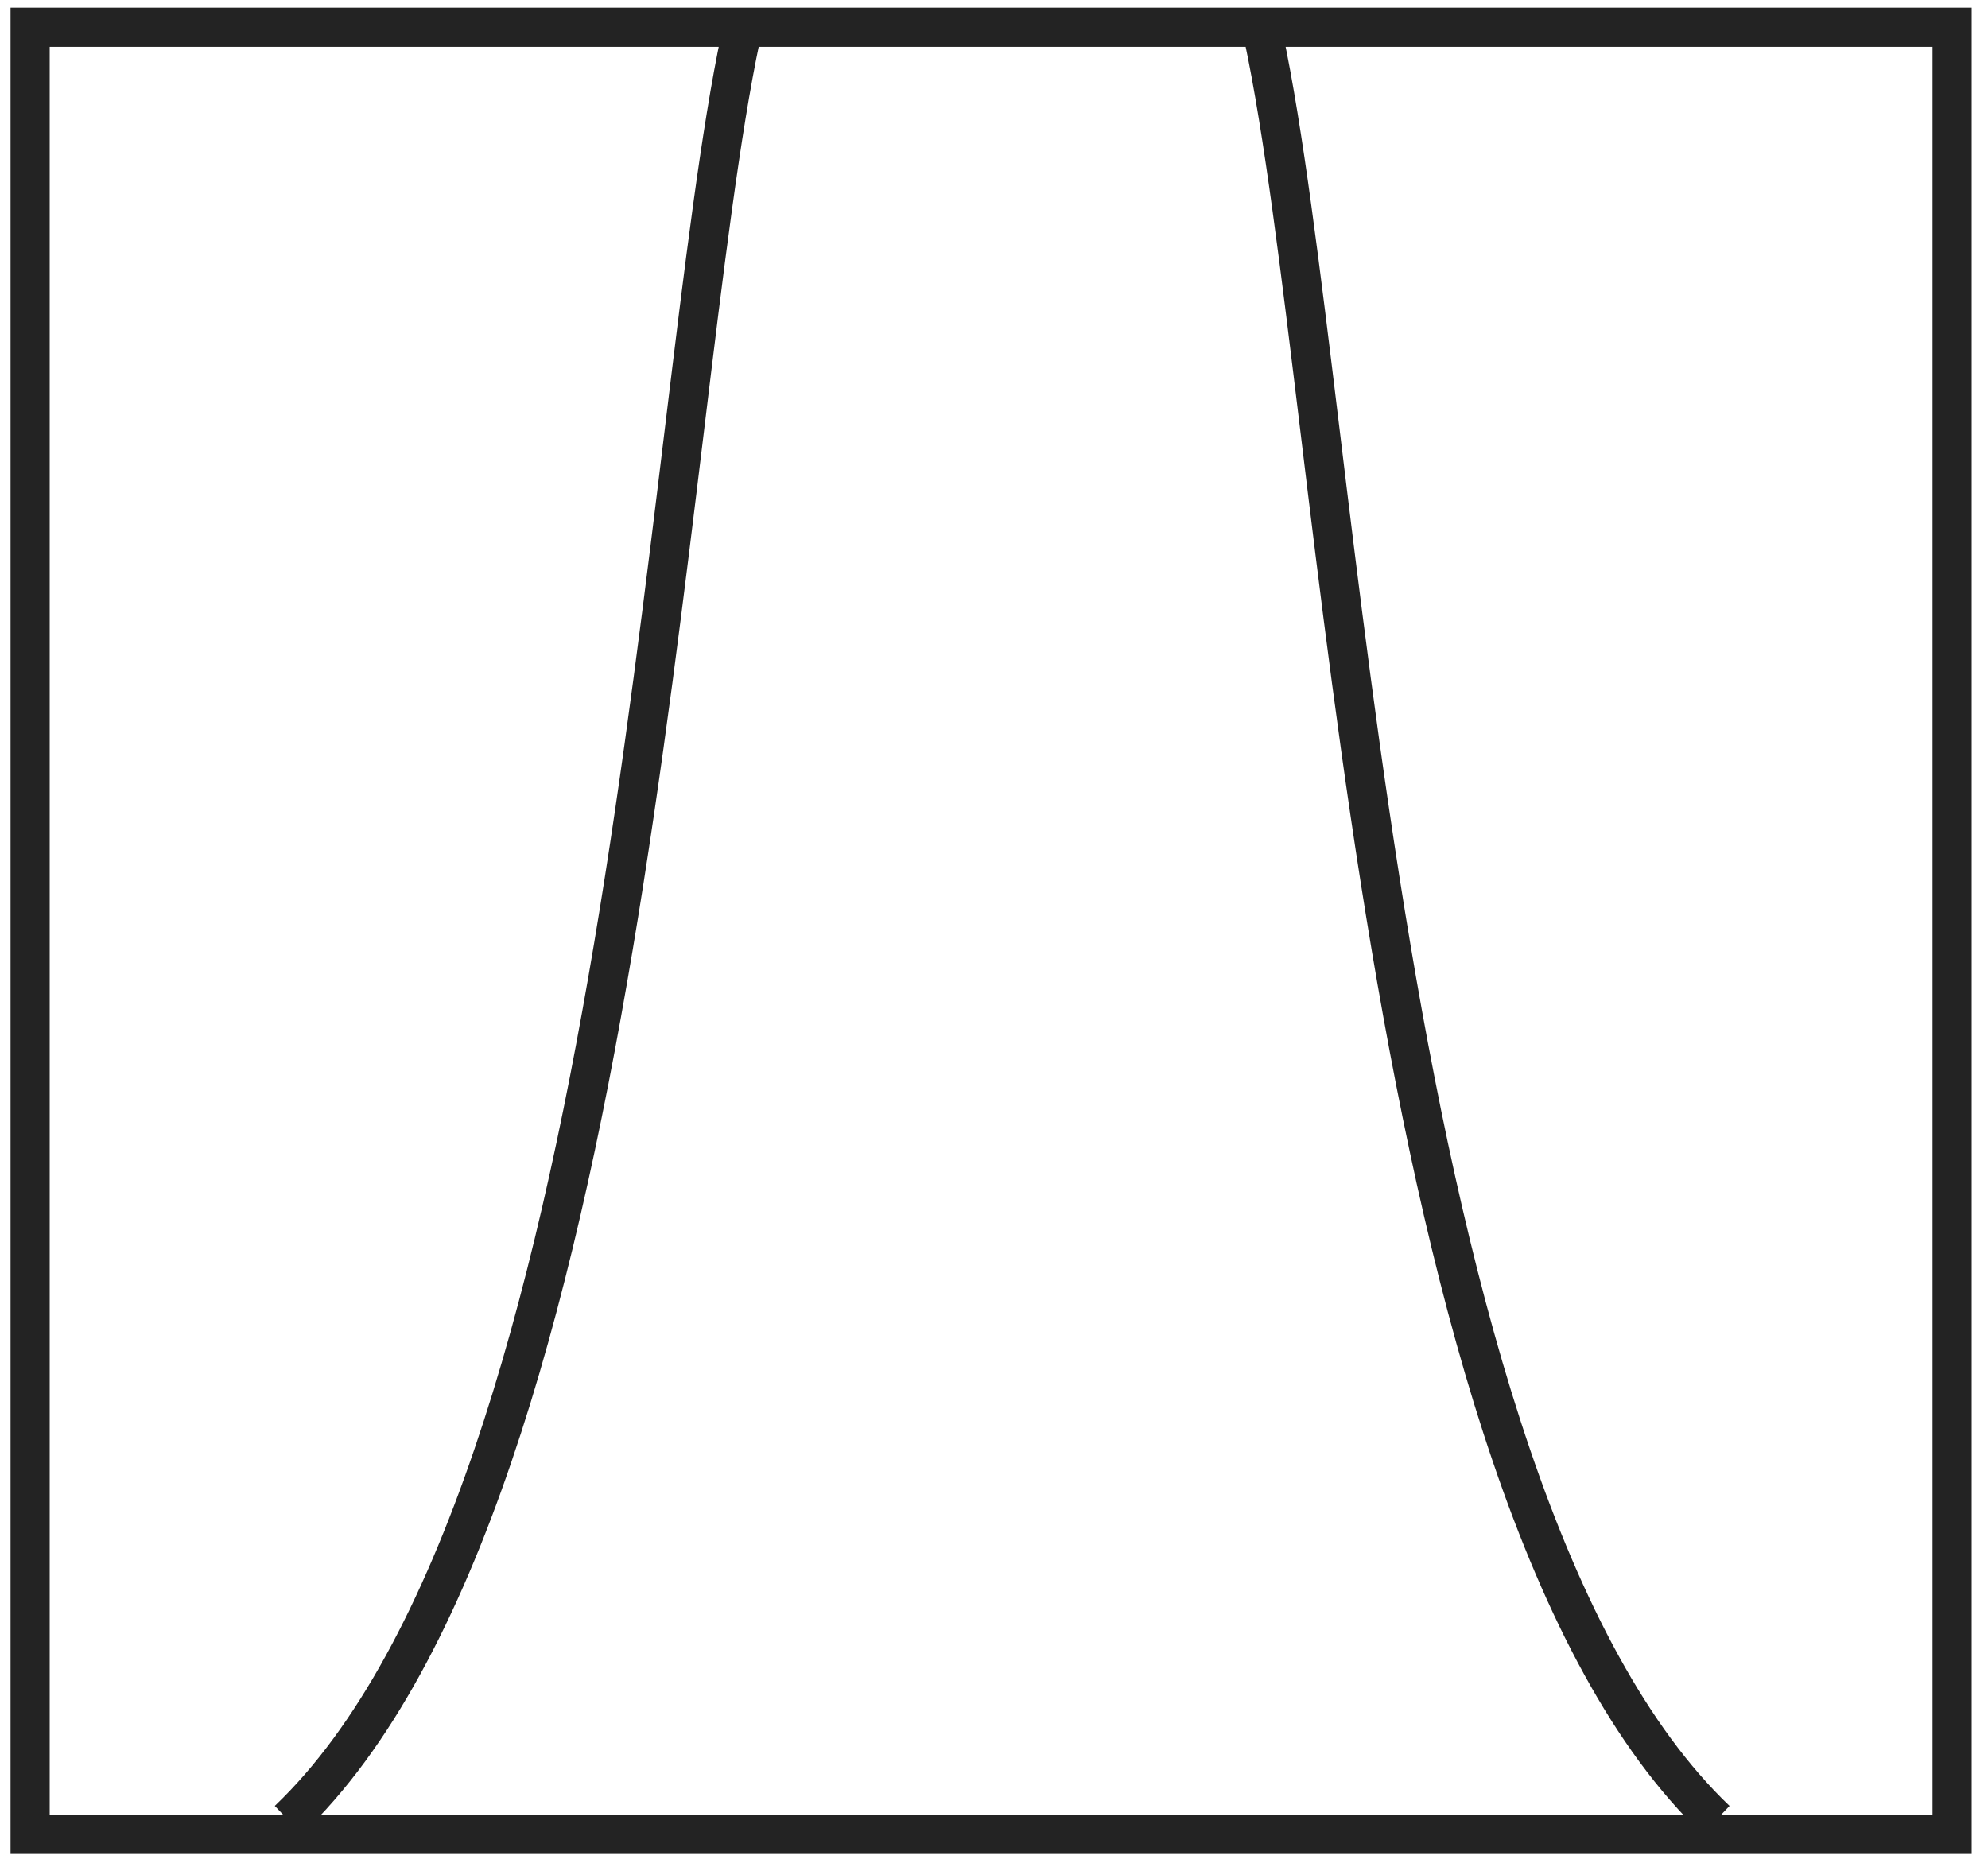 <svg width="66" height="62" viewBox="0 0 66 62" fill="none" xmlns="http://www.w3.org/2000/svg">
<path d="M24.59 1.236C21.938 13.724 20.976 49.555 9.571 60.429M41.953 1.236C44.605 13.724 45.567 49.555 56.971 60.429M1 0.905H64.809V60.905H1V0.905Z" stroke="#232323" stroke-width="1.3"/>
</svg>
